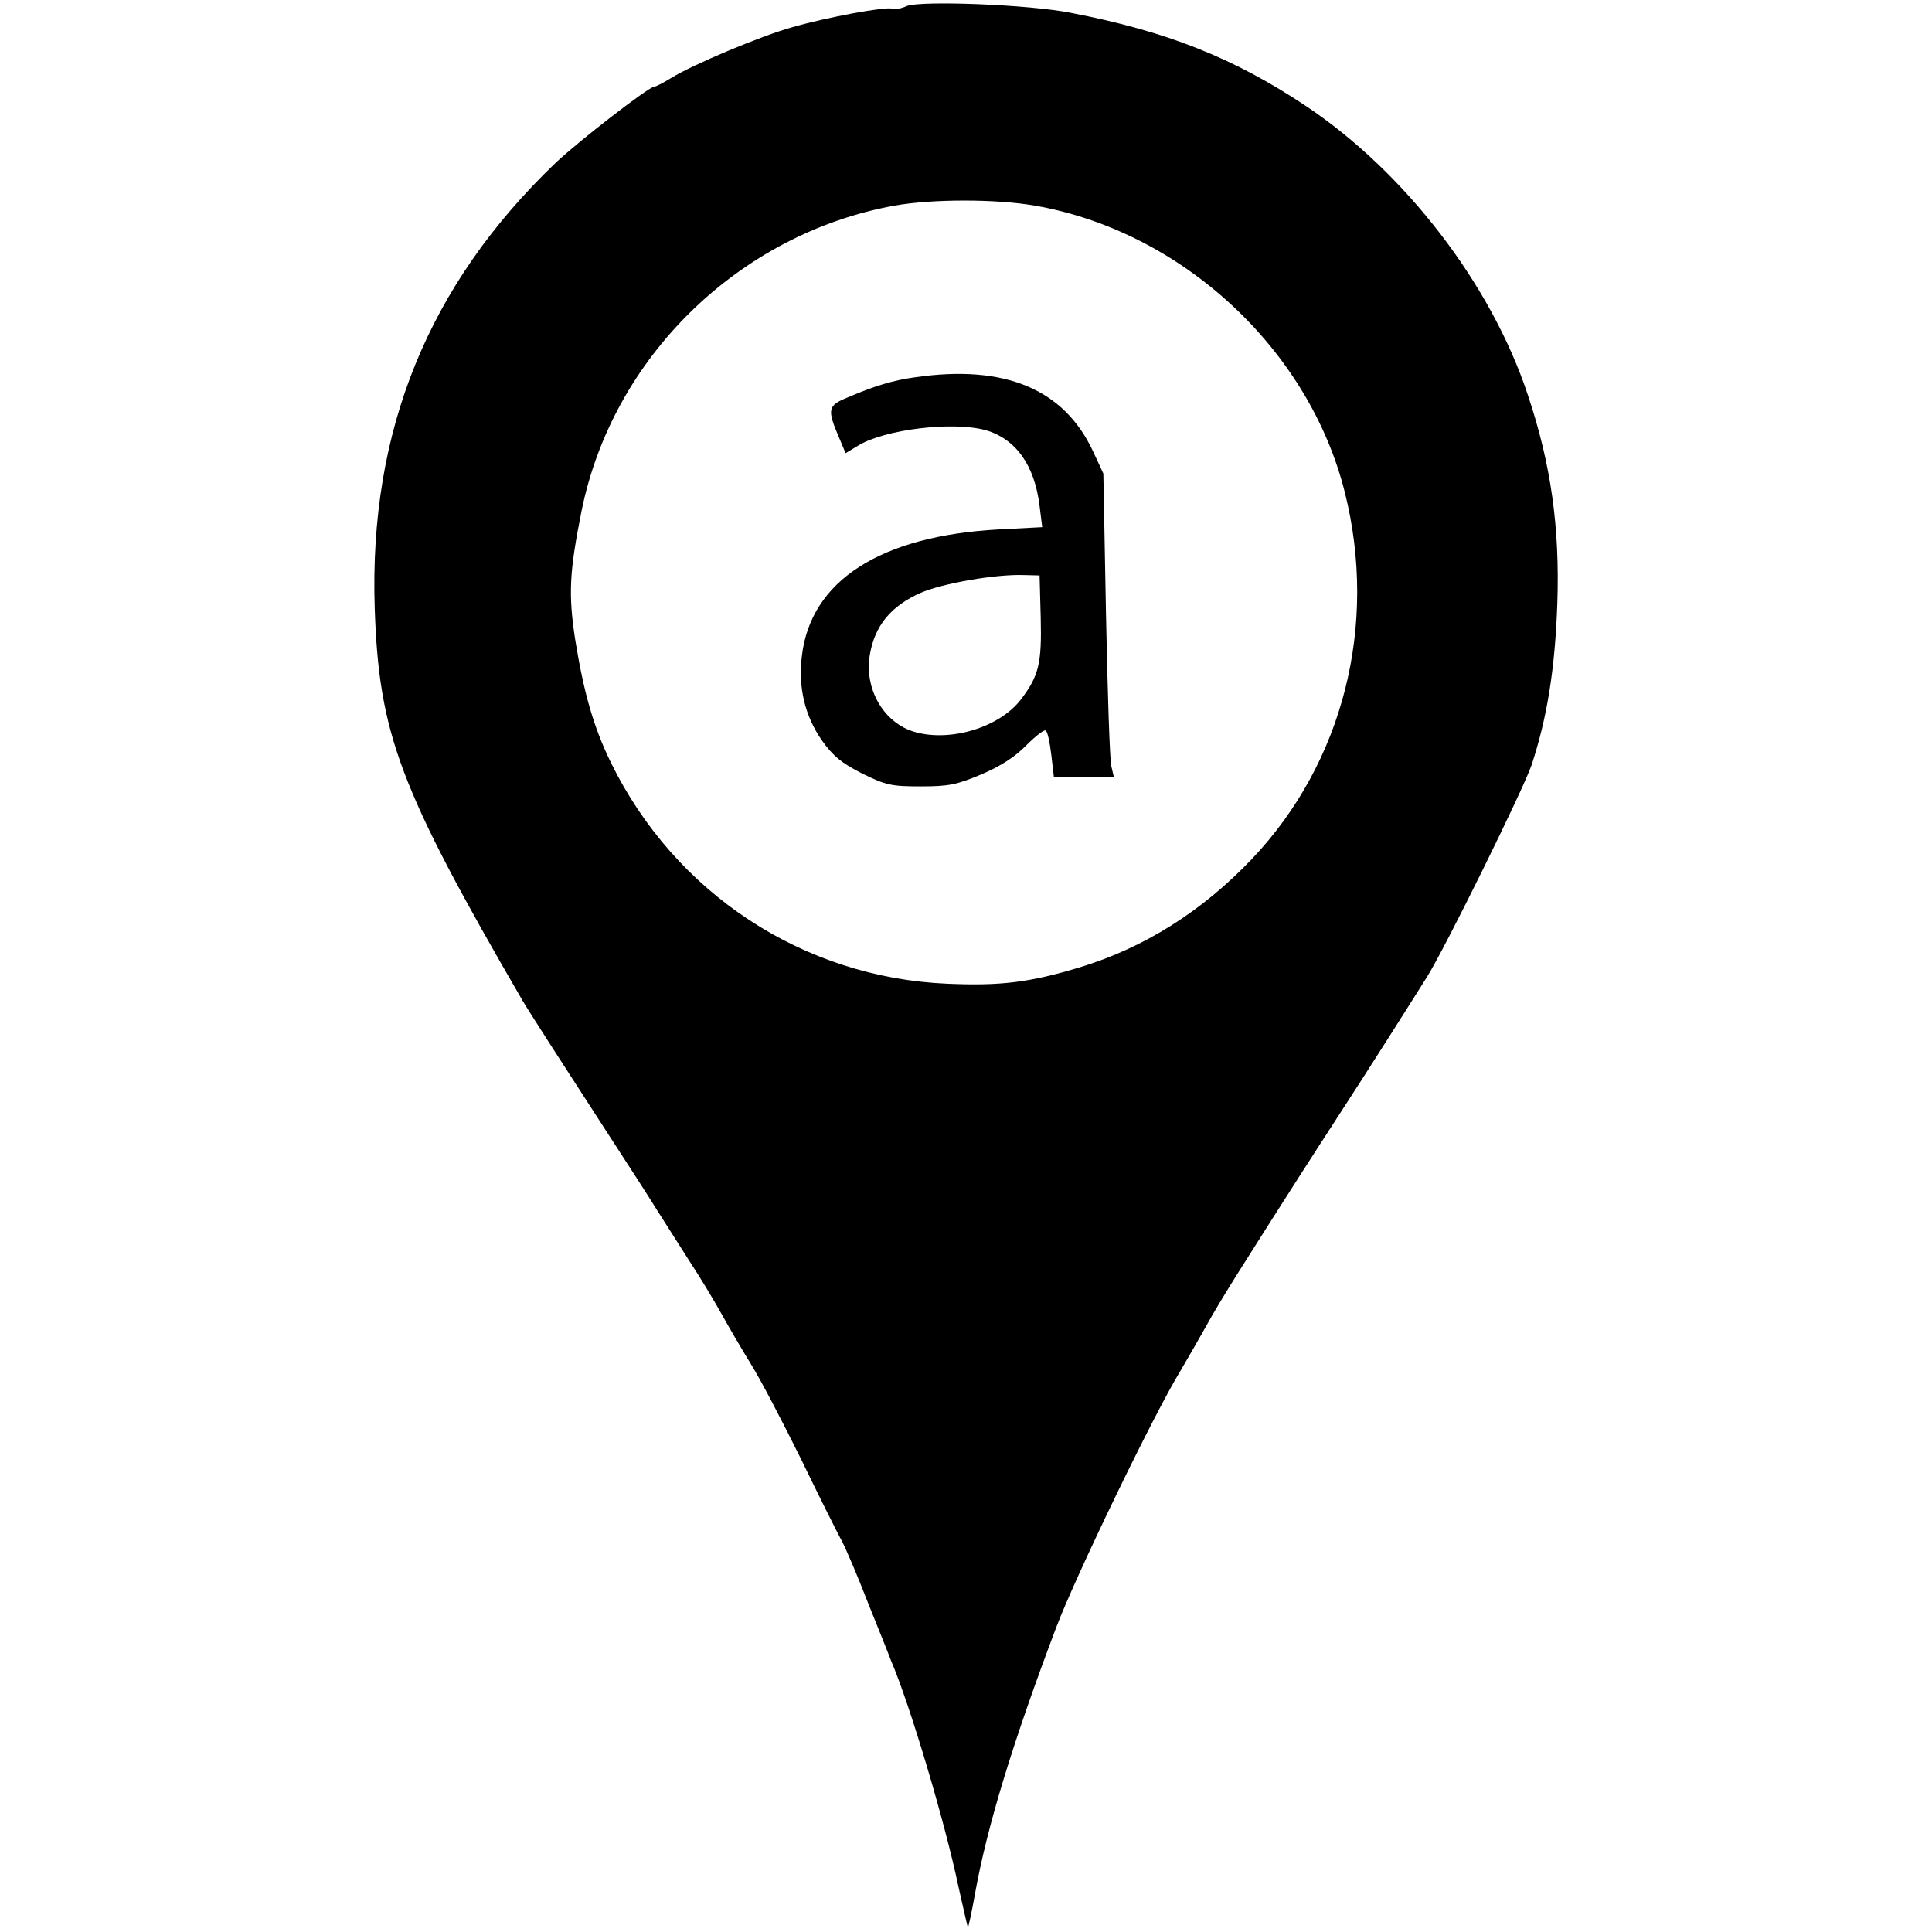 <?xml version="1.0" standalone="no"?>
<!DOCTYPE svg PUBLIC "-//W3C//DTD SVG 20010904//EN"
 "http://www.w3.org/TR/2001/REC-SVG-20010904/DTD/svg10.dtd">
<svg version="1.0" xmlns="http://www.w3.org/2000/svg"
 width="512pt" height="512pt" viewBox="0 0 512 512"
 preserveAspectRatio="xMidYMid meet">
<g transform="translate(0,512) scale(0.1,-0.1)"
fill="#000000" stroke="none">
<path d="M2403 5104 c-15 -7 -33 -10 -39 -7 -16 6 -170 -22 -264 -49 -83 -23
-264 -99 -322 -135 -21 -13 -41 -23 -45 -23 -15 -1 -201 -145 -261 -202 -337
-323 -494 -709 -479 -1178 11 -335 65 -479 392 -1042 15 -26 117 -184 220
-343 50 -77 111 -171 135 -210 24 -38 64 -101 89 -140 25 -38 62 -99 82 -135
20 -36 55 -96 79 -135 24 -38 83 -151 132 -250 48 -99 97 -197 108 -217 11
-20 43 -95 70 -165 28 -70 56 -139 61 -153 50 -116 143 -428 179 -600 13 -58
24 -106 25 -108 1 -1 10 39 19 90 32 178 100 401 215 705 51 135 259 566 331
683 21 36 51 88 66 115 15 28 54 93 87 145 130 206 203 319 262 410 34 52 96
149 138 215 42 66 86 136 98 155 46 72 256 498 278 563 41 125 62 254 68 427
7 203 -17 371 -78 553 -97 294 -326 591 -588 766 -192 128 -369 198 -623 247
-110 22 -397 33 -435 18z m340 -529 c389 -68 726 -380 821 -760 88 -351 -4
-716 -246 -971 -132 -139 -286 -236 -458 -288 -133 -40 -210 -49 -349 -43
-382 16 -722 239 -892 586 -46 94 -72 185 -95 328 -18 119 -15 178 17 338 82
408 417 735 829 810 101 18 269 18 373 0z"/>
<path d="M2424 4120 c-58 -8 -107 -23 -177 -53 -54 -22 -56 -31 -22 -110 l16
-38 33 20 c70 43 250 65 338 41 80 -23 130 -93 143 -201 l7 -56 -115 -6 c-314
-17 -499 -136 -522 -336 -10 -83 8 -158 53 -223 30 -42 52 -60 107 -88 63 -31
78 -34 155 -34 73 0 95 4 161 32 50 21 90 47 119 77 24 24 47 42 51 39 5 -2
11 -31 15 -64 l7 -60 79 0 80 0 -7 30 c-4 17 -10 198 -14 403 l-7 372 -26 56
c-77 168 -235 234 -474 199z m334 -637 c3 -121 -5 -154 -52 -216 -56 -74 -186
-114 -281 -87 -82 23 -135 113 -120 204 13 78 56 130 135 165 58 25 199 50
275 47 l40 -1 3 -112z"/>
</g>
</svg>
